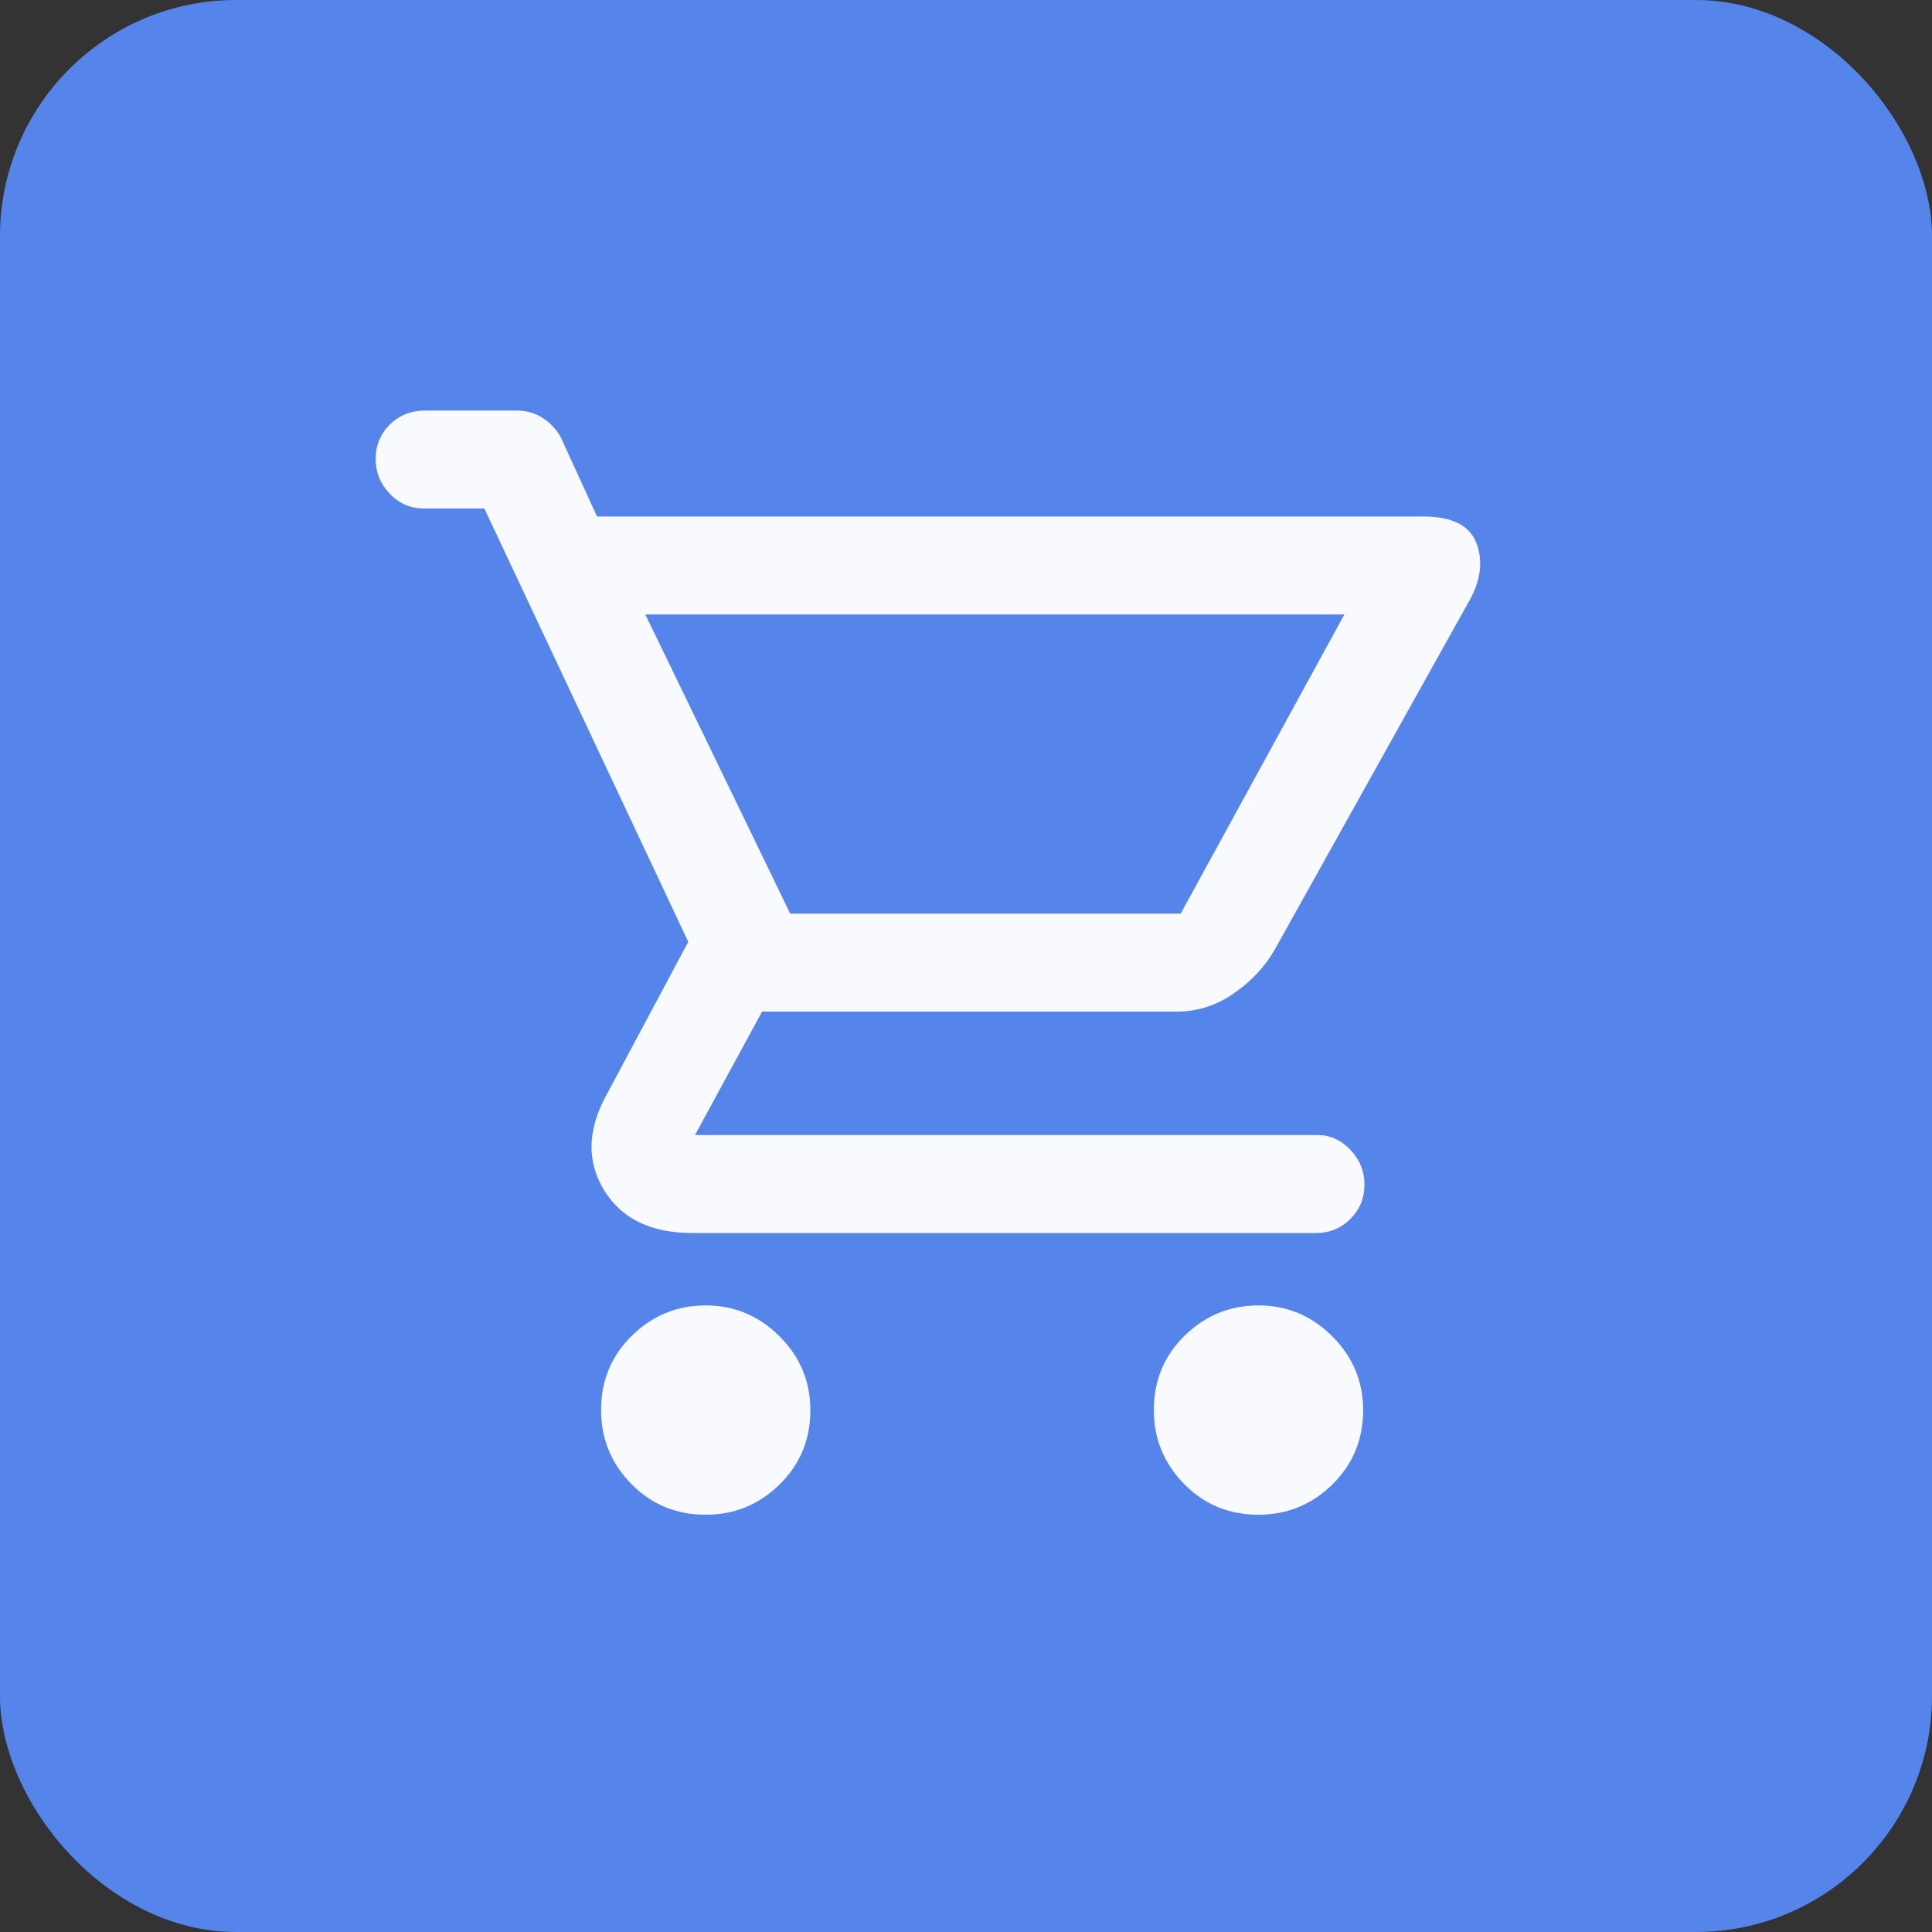<svg width="90" height="90" viewBox="0 0 90 90" fill="none" xmlns="http://www.w3.org/2000/svg">
<rect x="0" y="0" width="90" height="90" fill="#333333" stroke="none"/>
<rect x="7.518" y="7.518" width="75.178" height="75.178" rx="11" fill="#EDE3FC"/>
<path fill-rule="evenodd" clip-rule="evenodd" d="M52.003 43.626H43.12C39.369 36.48 37.35 32.64 37.06 32.113C36.818 31.664 35.97 31.005 35.24 30.912C34.51 30.82 33.771 31.145 33.001 32.113C32.091 33.265 33.371 30.222 36.356 29.026C38.058 28.344 39.422 28.177 41.053 28.542C43.511 29.096 44.725 30.274 45.618 31.84C46.212 32.891 48.34 36.814 52.003 43.626Z" fill="url(#paint0_linear_5316_22779)"/>
<path fill-rule="evenodd" clip-rule="evenodd" d="M28.907 53.481C36.832 39.619 40.952 32.434 41.273 31.924C41.977 30.815 42.364 30.815 43.094 30.723C43.824 30.631 44.563 30.956 45.332 31.924C45.921 32.667 45.724 31.598 44.642 30.45C44.052 29.826 43.147 29.206 42.091 28.784C40.389 28.102 38.907 27.988 37.28 28.357C34.822 28.911 33.608 30.09 32.715 31.655C32.245 32.482 29.505 37.196 24.492 45.807C23.071 48.243 23.898 51.37 26.334 52.79C27.117 53.243 28.006 53.481 28.907 53.481Z" fill="white"/>
<path fill-rule="evenodd" clip-rule="evenodd" d="M28.907 53.481C36.832 39.619 40.952 32.434 41.273 31.924C41.977 30.815 42.364 30.815 43.094 30.723C43.824 30.631 44.563 30.956 45.332 31.924C45.921 32.667 45.724 31.598 44.642 30.45C44.052 29.826 43.147 29.206 42.091 28.784C40.389 28.102 38.907 27.988 37.28 28.357C34.822 28.911 33.608 30.09 32.715 31.655C32.245 32.482 29.505 37.196 24.492 45.807C23.071 48.243 23.898 51.37 26.334 52.79C27.117 53.243 28.006 53.481 28.907 53.481Z" fill="url(#paint1_linear_5316_22779)"/>
<path fill-rule="evenodd" clip-rule="evenodd" d="M25.643 38.115H34.526C42.486 51.959 46.606 59.145 46.892 59.672C47.134 60.121 47.983 60.78 48.713 60.873C49.443 60.965 50.181 60.64 50.951 59.672C51.861 58.52 50.582 61.563 47.596 62.759C45.894 63.441 44.531 63.608 42.899 63.243C40.441 62.689 39.227 61.51 38.334 59.945C37.741 58.894 33.51 51.62 25.643 38.115Z" fill="url(#paint2_linear_5316_22779)"/>
<path fill-rule="evenodd" clip-rule="evenodd" d="M62.662 28.15C49.663 48.784 43.005 59.351 42.684 59.857C41.98 60.965 41.593 60.965 40.863 61.057C40.133 61.15 39.395 60.824 38.625 59.857C38.036 59.114 38.234 60.182 39.315 61.33C39.905 61.955 40.811 62.575 41.866 62.997C43.568 63.678 45.05 63.793 46.677 63.423C49.135 62.869 50.349 61.691 51.242 60.125C51.761 59.219 56.937 51.057 66.77 35.635C68.216 33.366 67.552 30.358 65.283 28.911C64.496 28.418 63.59 28.15 62.662 28.15Z" fill="white"/>
<path fill-rule="evenodd" clip-rule="evenodd" d="M62.662 28.15C49.663 48.784 43.005 59.351 42.684 59.857C41.98 60.965 41.593 60.965 40.863 61.057C40.133 61.15 39.395 60.824 38.625 59.857C38.036 59.114 38.234 60.182 39.315 61.33C39.905 61.955 40.811 62.575 41.866 62.997C43.568 63.678 45.05 63.793 46.677 63.423C49.135 62.869 50.349 61.691 51.242 60.125C51.761 59.219 56.937 51.057 66.77 35.635C68.216 33.366 67.552 30.358 65.283 28.911C64.496 28.418 63.59 28.15 62.662 28.15Z" fill="url(#paint3_linear_5316_22779)"/>
<rect width="90" height="90" rx="11" fill="#5584EB"/>
<mask id="mask0_5316_22779" style="mask-type:alpha" maskUnits="userSpaceOnUse" x="15" y="15" width="61" height="60">
<rect x="15.5" y="15" width="60" height="60" fill="#D9D9D9"/>
</mask>
<g mask="url(#mask0_5316_22779)">
<path d="M32.875 70.562C31.5 70.562 30.344 70.083 29.406 69.125C28.469 68.167 28 67.021 28 65.688C28 64.312 28.479 63.156 29.438 62.219C30.396 61.281 31.542 60.812 32.875 60.812C34.208 60.812 35.354 61.292 36.312 62.25C37.271 63.208 37.75 64.354 37.75 65.688C37.75 67.062 37.271 68.219 36.312 69.156C35.354 70.094 34.208 70.562 32.875 70.562ZM58.625 70.562C57.25 70.562 56.094 70.083 55.156 69.125C54.219 68.167 53.75 67.021 53.75 65.688C53.75 64.312 54.229 63.156 55.188 62.219C56.146 61.281 57.292 60.812 58.625 60.812C59.958 60.812 61.104 61.292 62.062 62.25C63.021 63.208 63.5 64.354 63.5 65.688C63.5 67.062 63.021 68.219 62.062 69.156C61.104 70.094 59.958 70.562 58.625 70.562ZM30.062 28.625L36.812 42.562H55L62.625 28.625H30.062ZM32.25 57.438C30.333 57.438 28.969 56.781 28.156 55.469C27.344 54.156 27.354 52.708 28.188 51.125L32.062 43.875L22.562 23.688H19.75C19.125 23.688 18.594 23.458 18.156 23C17.719 22.542 17.5 22 17.5 21.375C17.5 20.75 17.719 20.219 18.156 19.781C18.594 19.344 19.146 19.125 19.812 19.125H24.062C24.521 19.125 24.927 19.24 25.281 19.469C25.635 19.698 25.917 20 26.125 20.375L27.812 24.062H66.312C67.646 24.062 68.469 24.479 68.781 25.312C69.094 26.146 68.979 27.042 68.438 28L59.375 44.25C58.917 45.042 58.281 45.719 57.469 46.281C56.656 46.844 55.771 47.125 54.812 47.125H35.5L32.375 52.875H61.375C61.958 52.875 62.469 53.104 62.906 53.562C63.344 54.021 63.562 54.562 63.562 55.188C63.562 55.812 63.344 56.344 62.906 56.781C62.469 57.219 61.938 57.438 61.312 57.438H32.25Z" fill="#F9FAFE"/>
</g>
<defs>
<linearGradient id="paint0_linear_5316_22779" x1="31.166" y1="30.906" x2="45.207" y2="41.288" gradientUnits="userSpaceOnUse">
<stop stop-color="#0701FD"/>
<stop offset="1" stop-color="#89DEFD" stop-opacity="0"/>
</linearGradient>
<linearGradient id="paint1_linear_5316_22779" x1="21.77" y1="26.55" x2="49.377" y2="49.454" gradientUnits="userSpaceOnUse">
<stop stop-color="#8746E9"/>
<stop offset="1" stop-color="#1E09ED"/>
</linearGradient>
<linearGradient id="paint2_linear_5316_22779" x1="50.406" y1="64.998" x2="33.693" y2="44.954" gradientUnits="userSpaceOnUse">
<stop stop-color="#0701FD"/>
<stop offset="1" stop-color="#89DEFD" stop-opacity="0"/>
</linearGradient>
<linearGradient id="paint3_linear_5316_22779" x1="68.124" y1="66.399" x2="102.76" y2="34.389" gradientUnits="userSpaceOnUse">
<stop stop-color="#8746E9"/>
<stop offset="1" stop-color="#1E09ED"/>
</linearGradient>
</defs>
</svg>
